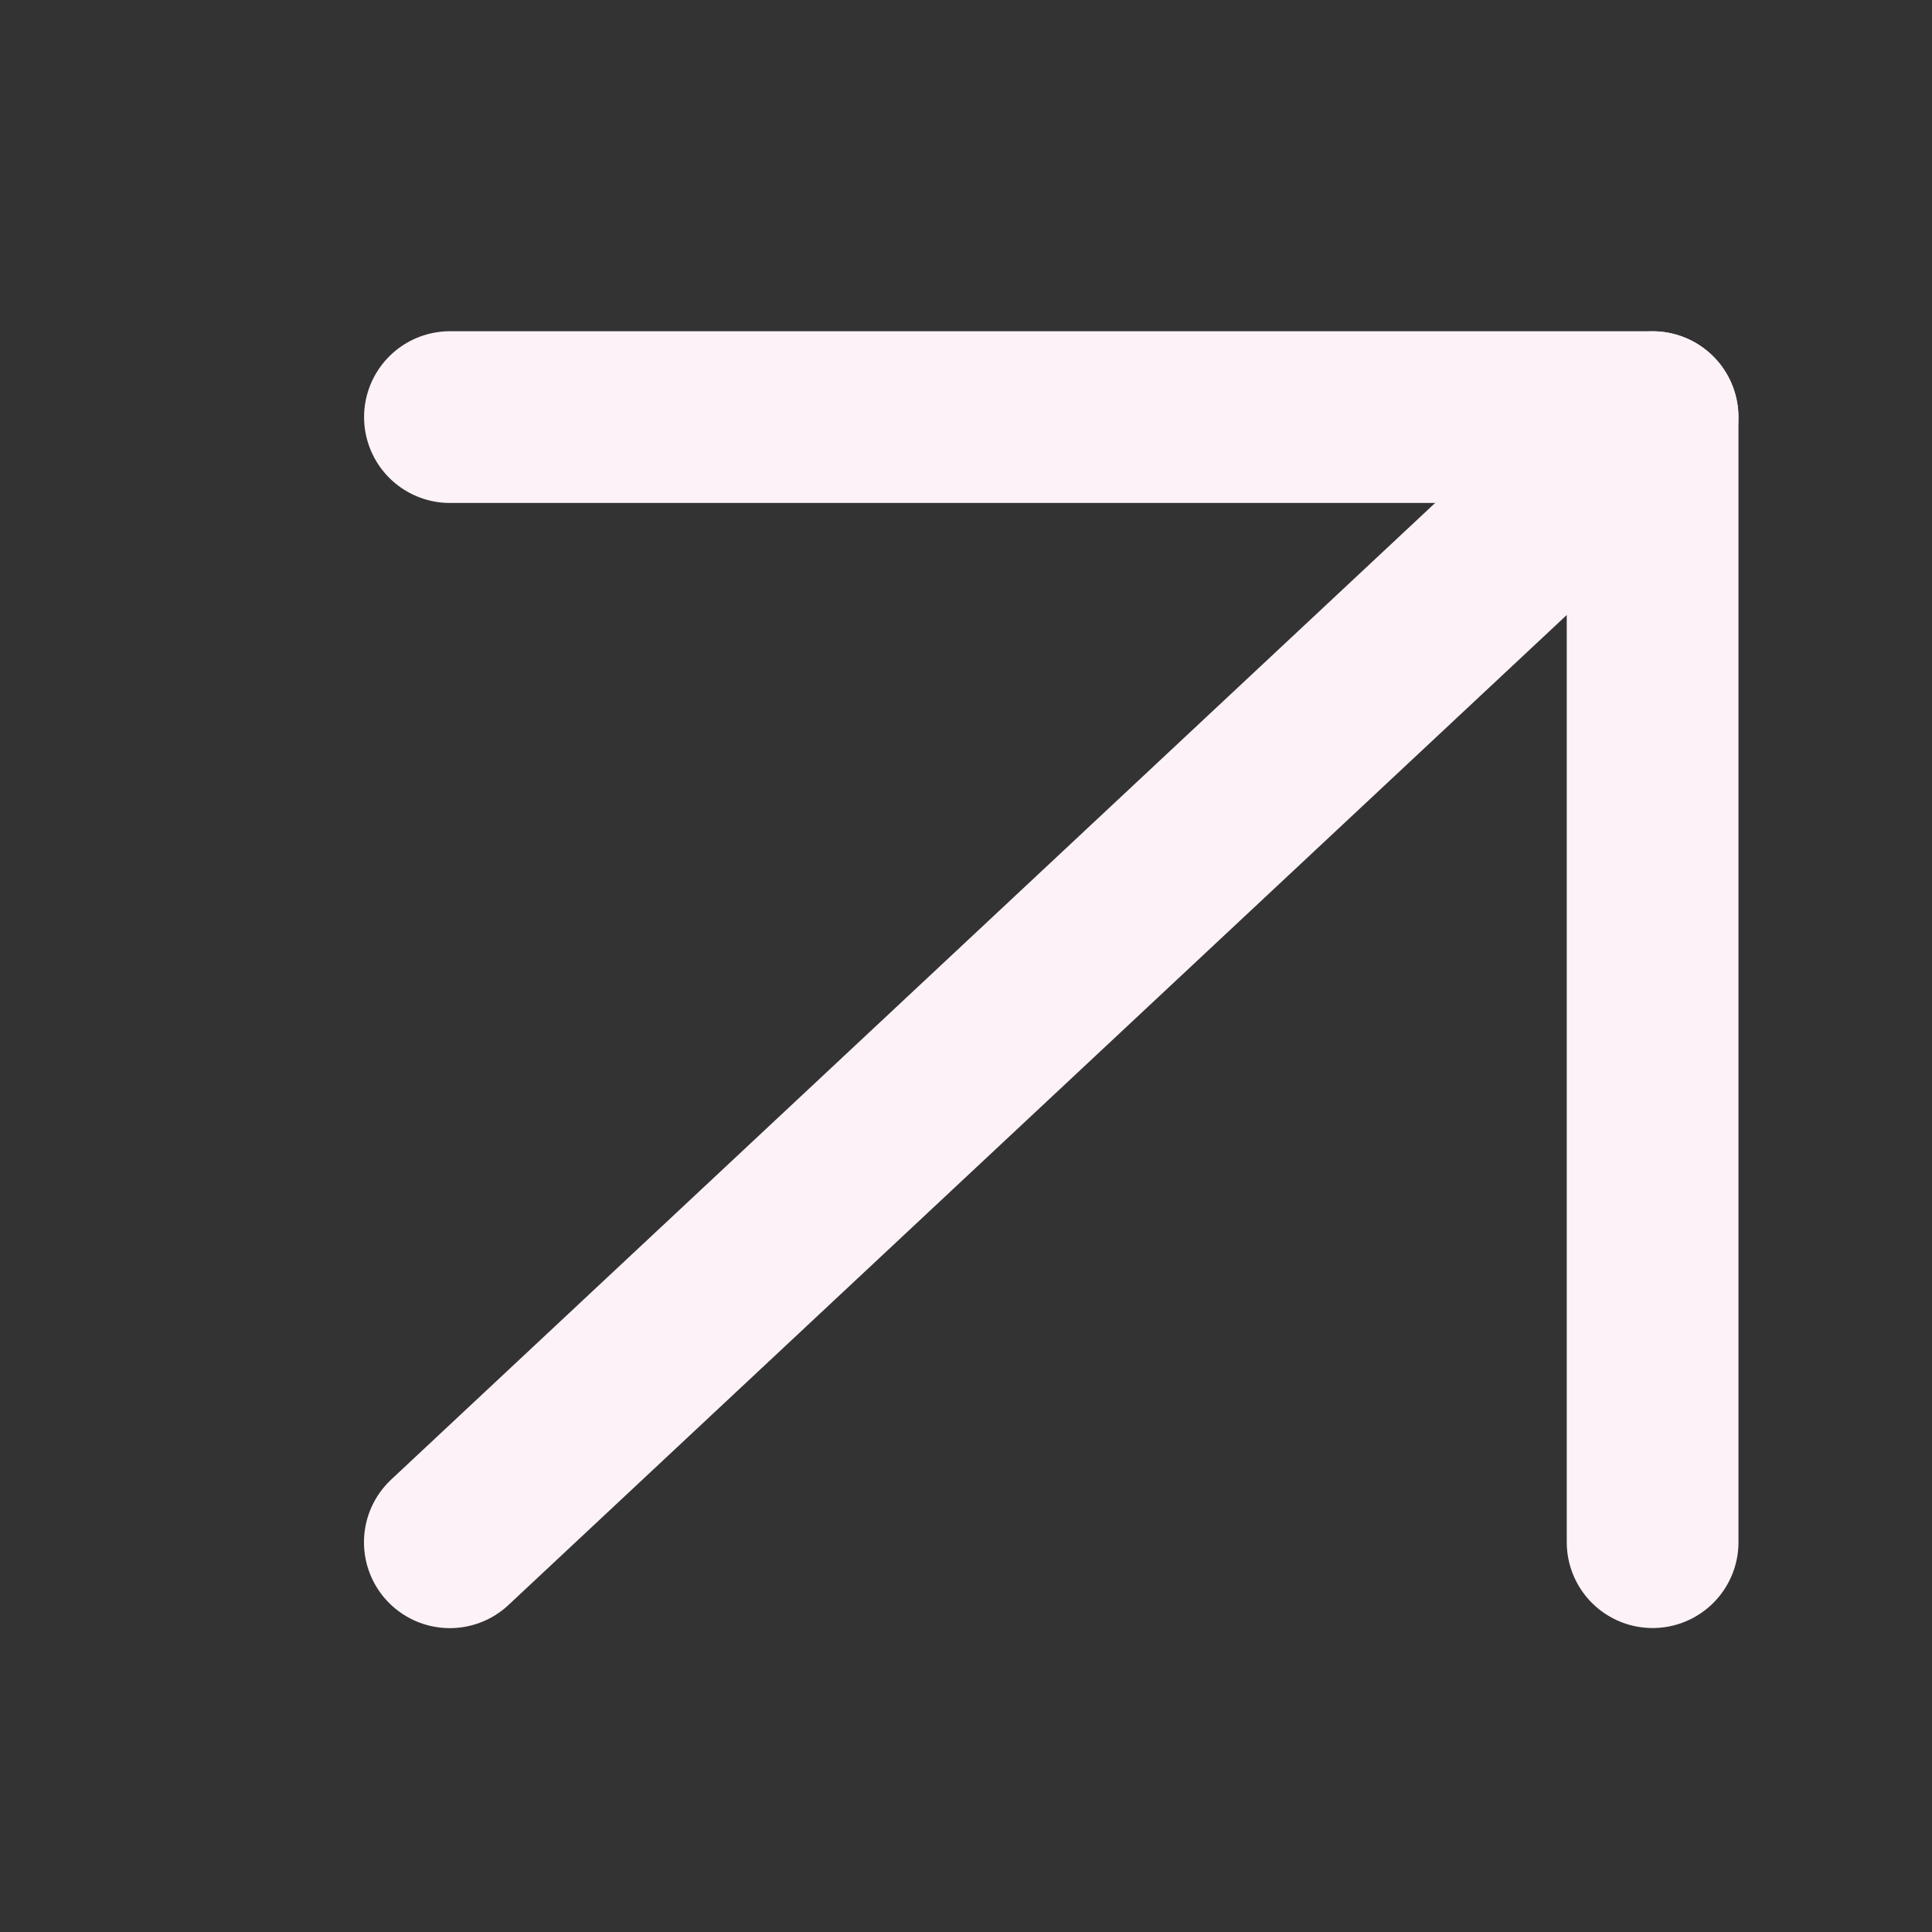 <?xml version="1.0" encoding="UTF-8"?> <svg xmlns="http://www.w3.org/2000/svg" width="18" height="18" viewBox="0 0 18 18" fill="none"><rect x="0" y="0" width="18" height="18" fill="#333333" stroke="none"/><g clip-path="url(#clip0_908_759)"><path d="M4.191 14.369L15.396 3.887" stroke="#FDF2F8" stroke-width="1.6" stroke-linecap="round" stroke-linejoin="round"></path><path d="M4.192 3.886L15.397 3.886L15.397 14.368" stroke="#FDF2F8" stroke-width="1.6" stroke-linecap="round" stroke-linejoin="round"></path></g><defs><clipPath id="clip0_908_759"><rect width="18" height="18" fill="white" transform="translate(18 18) rotate(-180)"></rect></clipPath></defs></svg> 